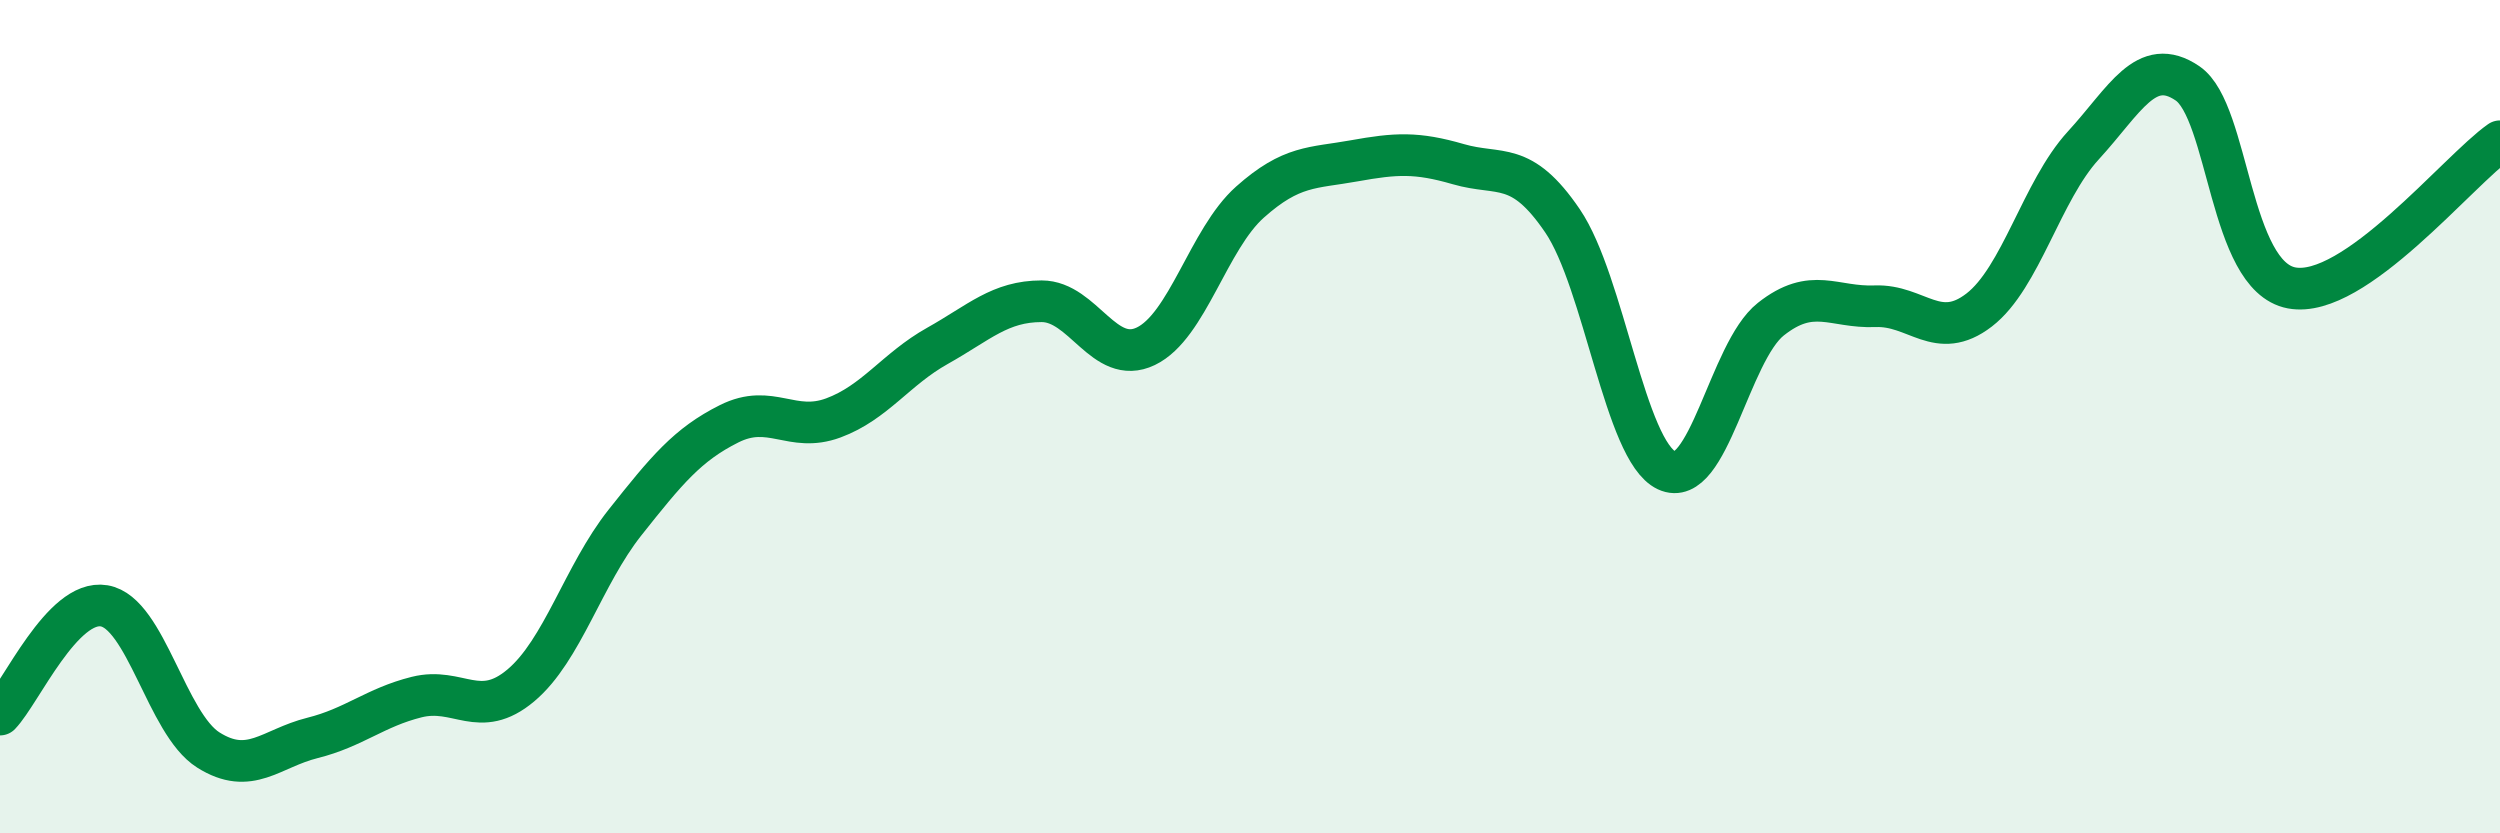 
    <svg width="60" height="20" viewBox="0 0 60 20" xmlns="http://www.w3.org/2000/svg">
      <path
        d="M 0,17.15 C 0.5,16.63 1.5,14.37 2.5,14.54 C 3.5,14.71 4,17.37 5,18 C 6,18.63 6.5,17.96 7.5,17.71 C 8.5,17.46 9,16.98 10,16.73 C 11,16.48 11.5,17.29 12.5,16.45 C 13.5,15.61 14,13.8 15,12.54 C 16,11.28 16.5,10.67 17.5,10.17 C 18.5,9.67 19,10.4 20,10.03 C 21,9.66 21.5,8.86 22.5,8.3 C 23.5,7.74 24,7.23 25,7.23 C 26,7.23 26.5,8.79 27.5,8.31 C 28.5,7.83 29,5.74 30,4.85 C 31,3.96 31.5,4.04 32.5,3.86 C 33.5,3.68 34,3.65 35,3.94 C 36,4.23 36.5,3.83 37.5,5.3 C 38.5,6.77 39,10.82 40,11.29 C 41,11.76 41.5,8.45 42.5,7.66 C 43.5,6.87 44,7.39 45,7.35 C 46,7.31 46.5,8.21 47.5,7.44 C 48.5,6.67 49,4.58 50,3.49 C 51,2.4 51.5,1.32 52.5,2 C 53.5,2.68 53.5,6.63 55,6.91 C 56.5,7.19 59,4.09 60,3.39L60 20L0 20Z"
        fill="#008740"
        opacity="0.1"
        stroke-linecap="round"
        stroke-linejoin="round"
      />
      <path
        d="M 0,17.15 C 0.5,16.63 1.5,14.37 2.5,14.54 C 3.5,14.71 4,17.37 5,18 C 6,18.63 6.5,17.96 7.5,17.71 C 8.5,17.46 9,16.98 10,16.73 C 11,16.48 11.5,17.29 12.5,16.45 C 13.5,15.61 14,13.8 15,12.54 C 16,11.28 16.5,10.67 17.5,10.17 C 18.5,9.67 19,10.4 20,10.03 C 21,9.66 21.5,8.86 22.5,8.3 C 23.5,7.74 24,7.23 25,7.23 C 26,7.23 26.5,8.79 27.5,8.31 C 28.5,7.83 29,5.74 30,4.85 C 31,3.96 31.5,4.04 32.5,3.86 C 33.5,3.68 34,3.65 35,3.94 C 36,4.23 36.5,3.83 37.5,5.3 C 38.5,6.77 39,10.82 40,11.29 C 41,11.76 41.5,8.45 42.5,7.66 C 43.5,6.87 44,7.39 45,7.35 C 46,7.31 46.5,8.21 47.5,7.44 C 48.5,6.67 49,4.58 50,3.49 C 51,2.4 51.5,1.32 52.5,2 C 53.5,2.68 53.5,6.63 55,6.91 C 56.5,7.19 59,4.09 60,3.39"
        stroke="#008740"
        stroke-width="1"
        fill="none"
        stroke-linecap="round"
        stroke-linejoin="round"
      />
    </svg>
  